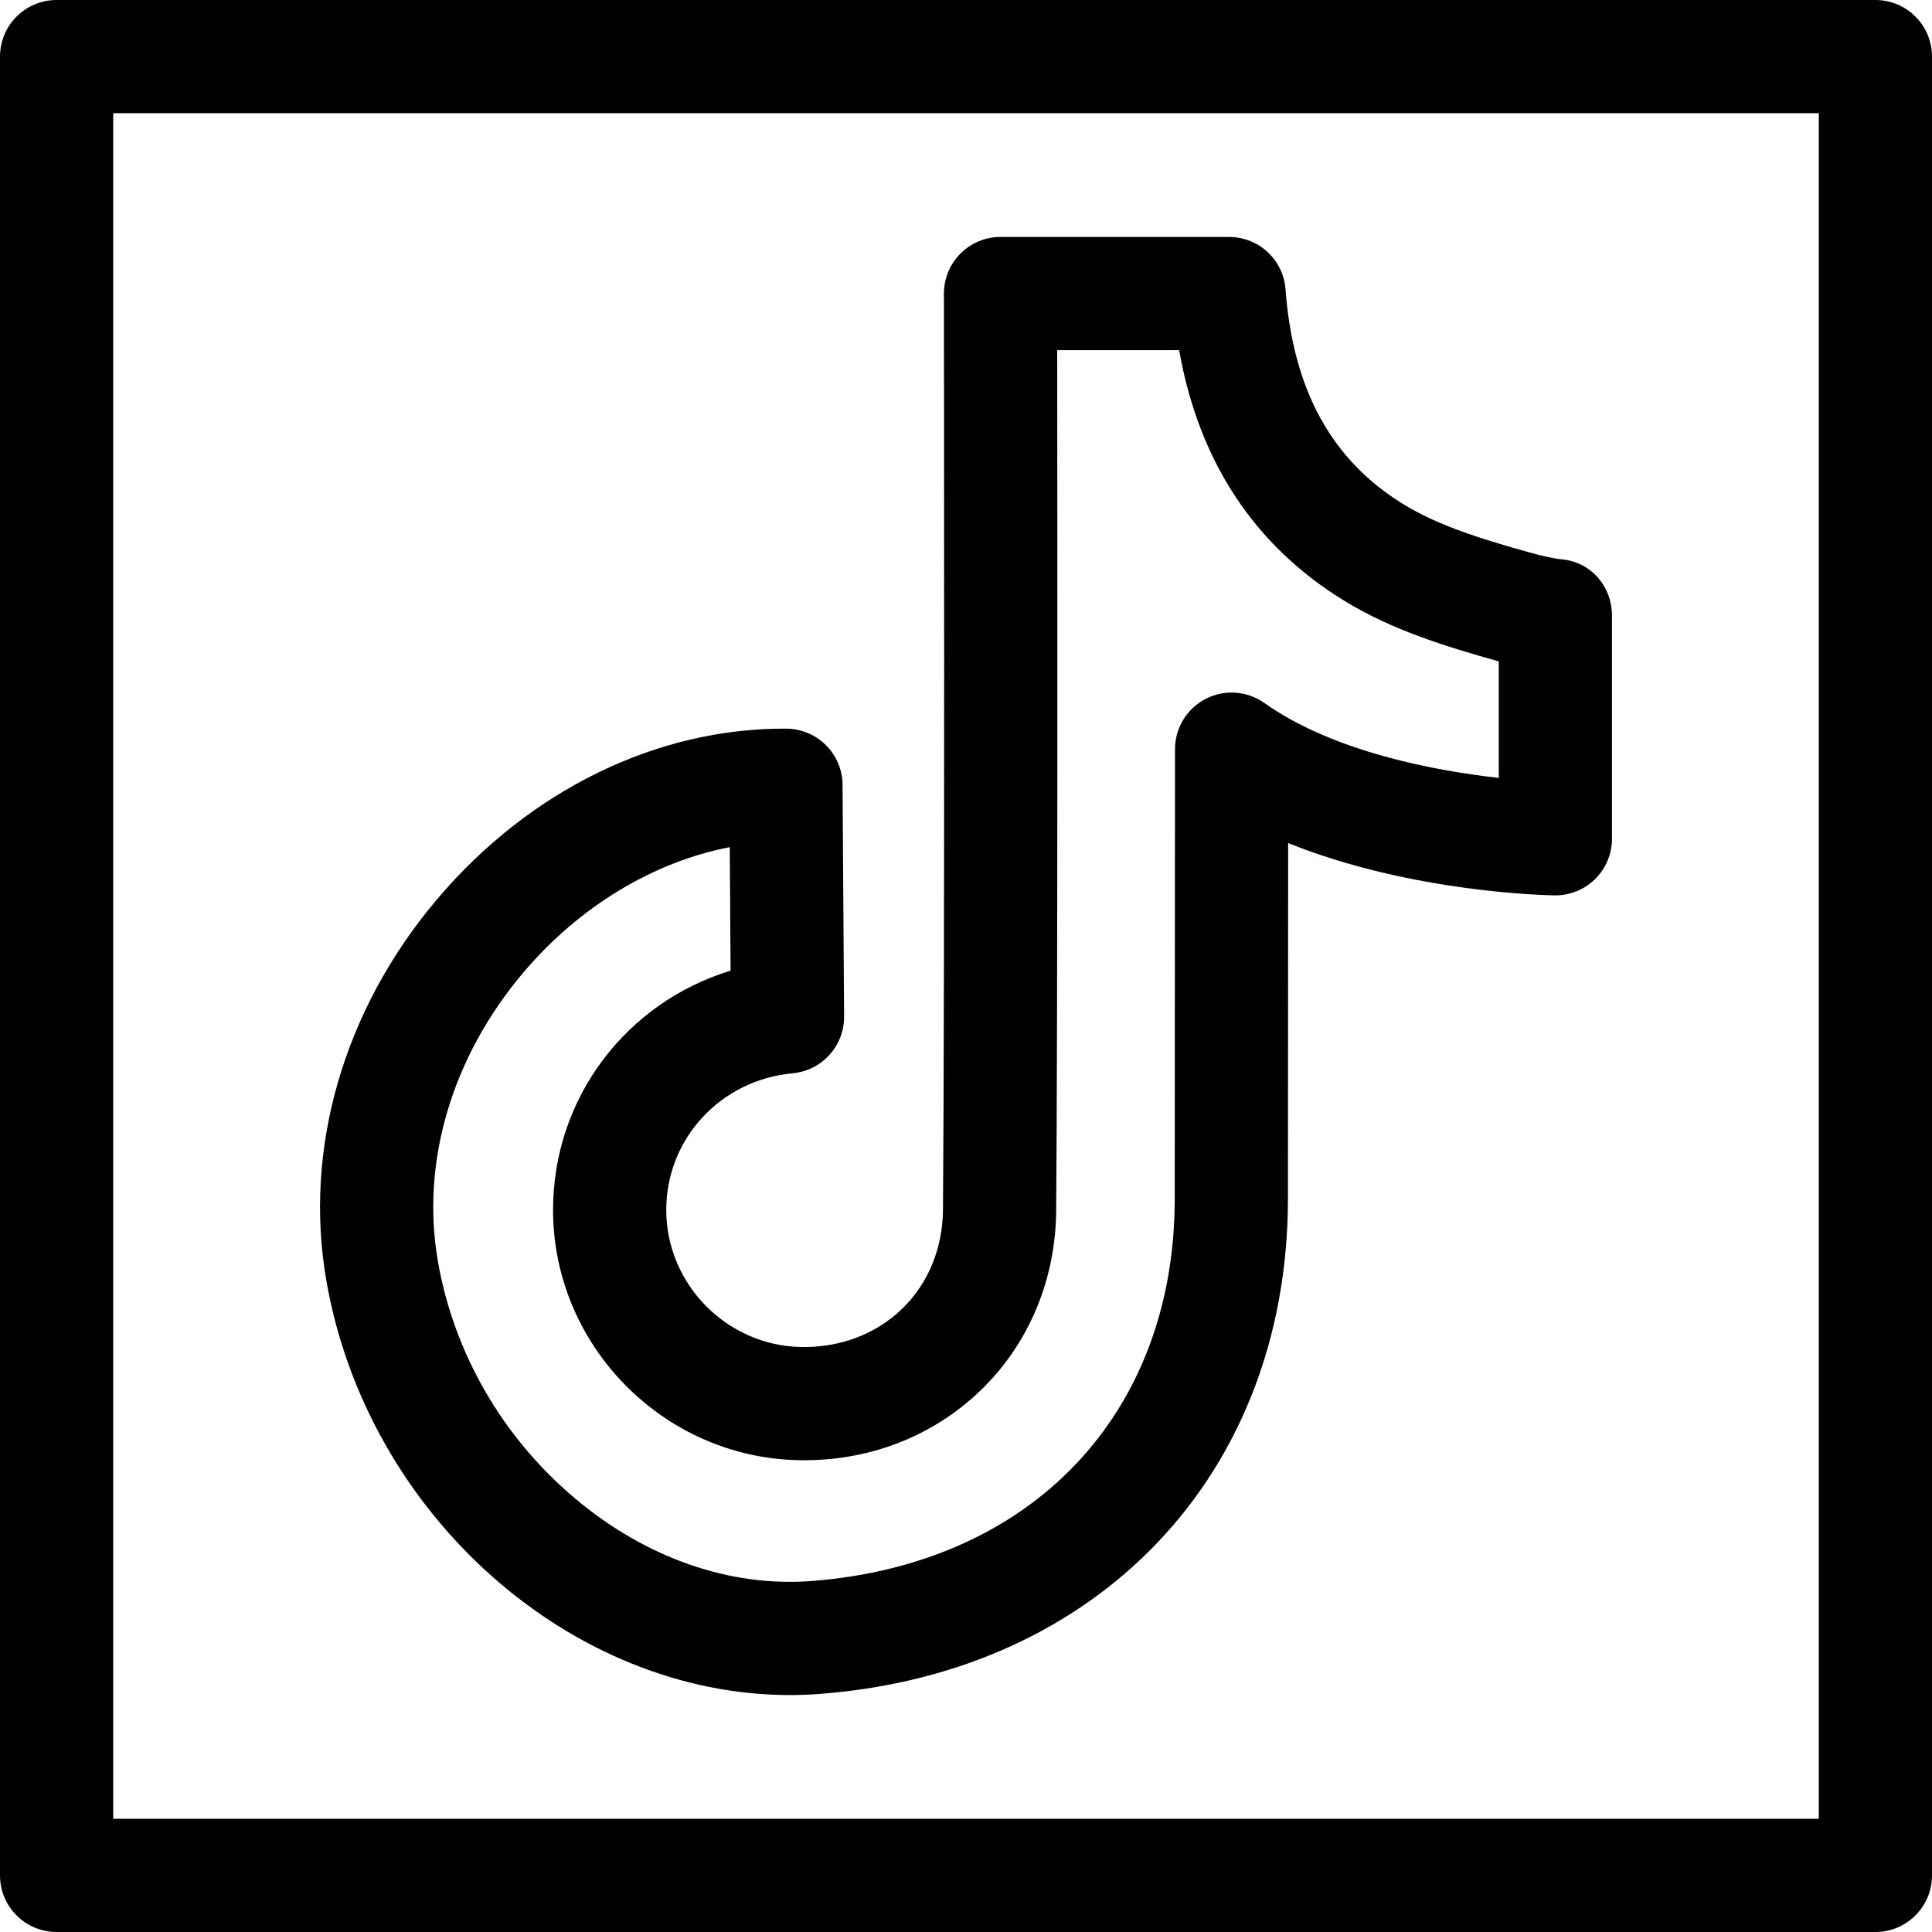 <svg id="Capa_1" enable-background="new 0 0 512 512" height="512" viewBox="0 0 512 512" width="512" xmlns="http://www.w3.org/2000/svg"><path d="m209.339 449.205c-57.907.004-112.02-47.606-122.848-109.802-6.091-34.991 4.578-71.81 29.273-101.016 24.493-28.965 58.273-45.488 92.605-45.286 8.214.044 14.864 6.687 14.918 14.901l.405 61.393c.052 7.791-5.869 14.323-13.626 15.036-19.063 1.752-33.466 17.294-33.502 36.152-.038 19.672 15.968 35.996 35.68 36.389 10.364.206 19.921-3.408 26.884-10.177 6.862-6.672 10.688-15.987 10.771-26.229.5-61.336.253-240.942.25-242.75-.005-3.982 1.572-7.802 4.386-10.62 2.813-2.817 6.633-4.401 10.614-4.401h60.575c7.854 0 14.379 6.059 14.959 13.892 1.975 26.659 12.215 45.298 31.305 56.984 9.459 5.792 21.206 9.336 33.42 12.75 4.77 1.333 7.548 1.712 8.064 1.776 7.899.49 13.715 7.02 13.715 14.947v59.141c0 4.012-1.607 7.857-4.463 10.675s-6.747 4.381-10.732 4.323c-1.886-.024-37.879-.676-70.619-13.868l-.058 94.843c-.303 72.436-50.077 124.912-123.858 130.632-2.708.211-5.421.315-8.118.315zm-15.943-224.702c-20.182 3.891-39.884 15.705-54.724 33.254-18.943 22.403-27.189 50.286-22.626 76.5 4.233 24.315 17.099 46.599 36.229 62.748 18.785 15.858 41.113 23.663 62.863 21.976 58.189-4.512 95.941-44.075 96.177-100.793l.072-119.66c.003-5.605 3.132-10.741 8.111-13.315 4.98-2.575 10.979-2.157 15.555 1.081 18.399 13.023 45.385 17.983 62.134 19.862v-30.882c-13.721-3.838-28.167-8.243-40.863-16.016-23.91-14.637-38.616-36.956-43.84-66.463h-32.317c.048 44.733.146 177.036-.27 228.015-.149 18.323-7.201 35.189-19.856 47.494-12.756 12.402-29.959 19.04-48.396 18.662-35.956-.717-65.151-30.523-65.082-66.442.058-29.706 19.508-54.894 47.048-63.287z"/><path d="m497 512h-482c-8.284 0-15-6.716-15-15v-482c0-8.284 6.716-15 15-15h482c8.284 0 15 6.716 15 15v482c0 8.284-6.716 15-15 15zm-467-30h452v-452h-452z"/></svg>